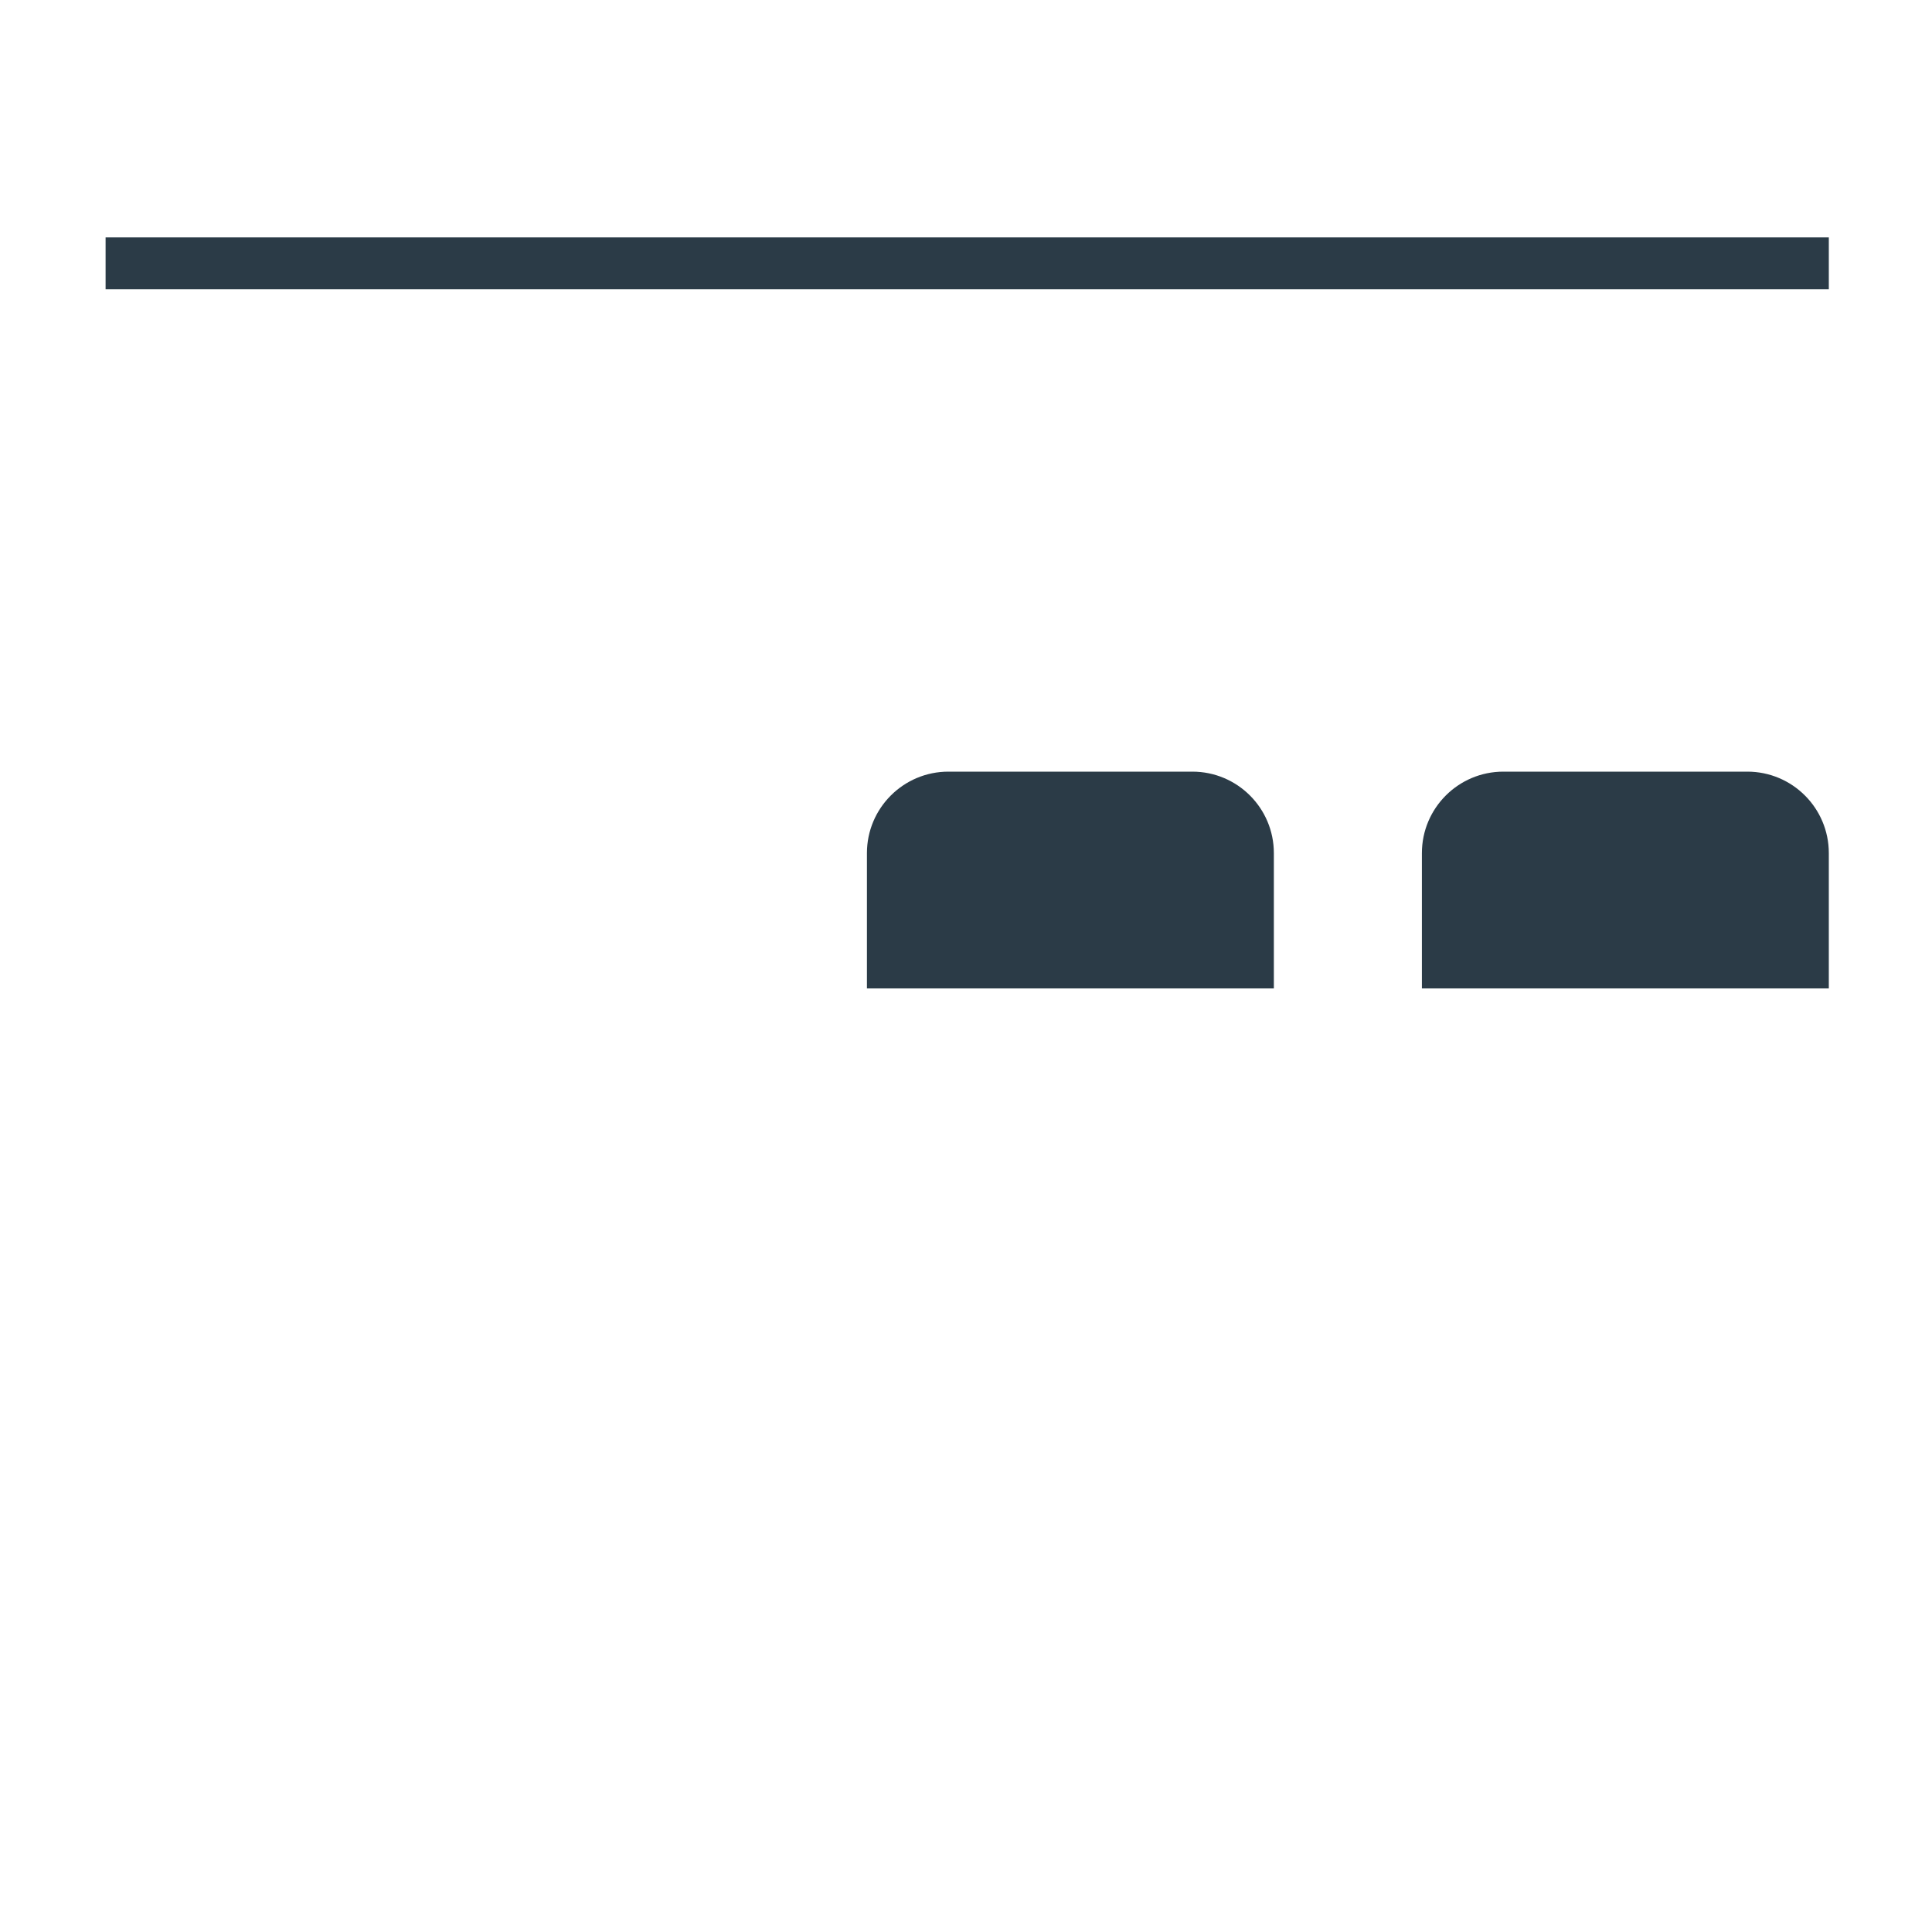 <svg xmlns="http://www.w3.org/2000/svg" viewBox="0 0 512 512" enable-background="new 0 0 512 512"><path fill="#2B3B47" d="M484.656 76.643H27.983V62.916h456.673v13.727zm-147.07 149.45c0-11.93-9.672-21.6-21.6-21.6h-64.64c-11.928 0-21.6 9.67-21.6 21.6v35.843h107.84v-35.843zm147.07 0c0-11.93-9.67-21.6-21.6-21.6h-64.638c-11.93 0-21.6 9.67-21.6 21.6v35.843h107.838v-35.843z"/></svg>